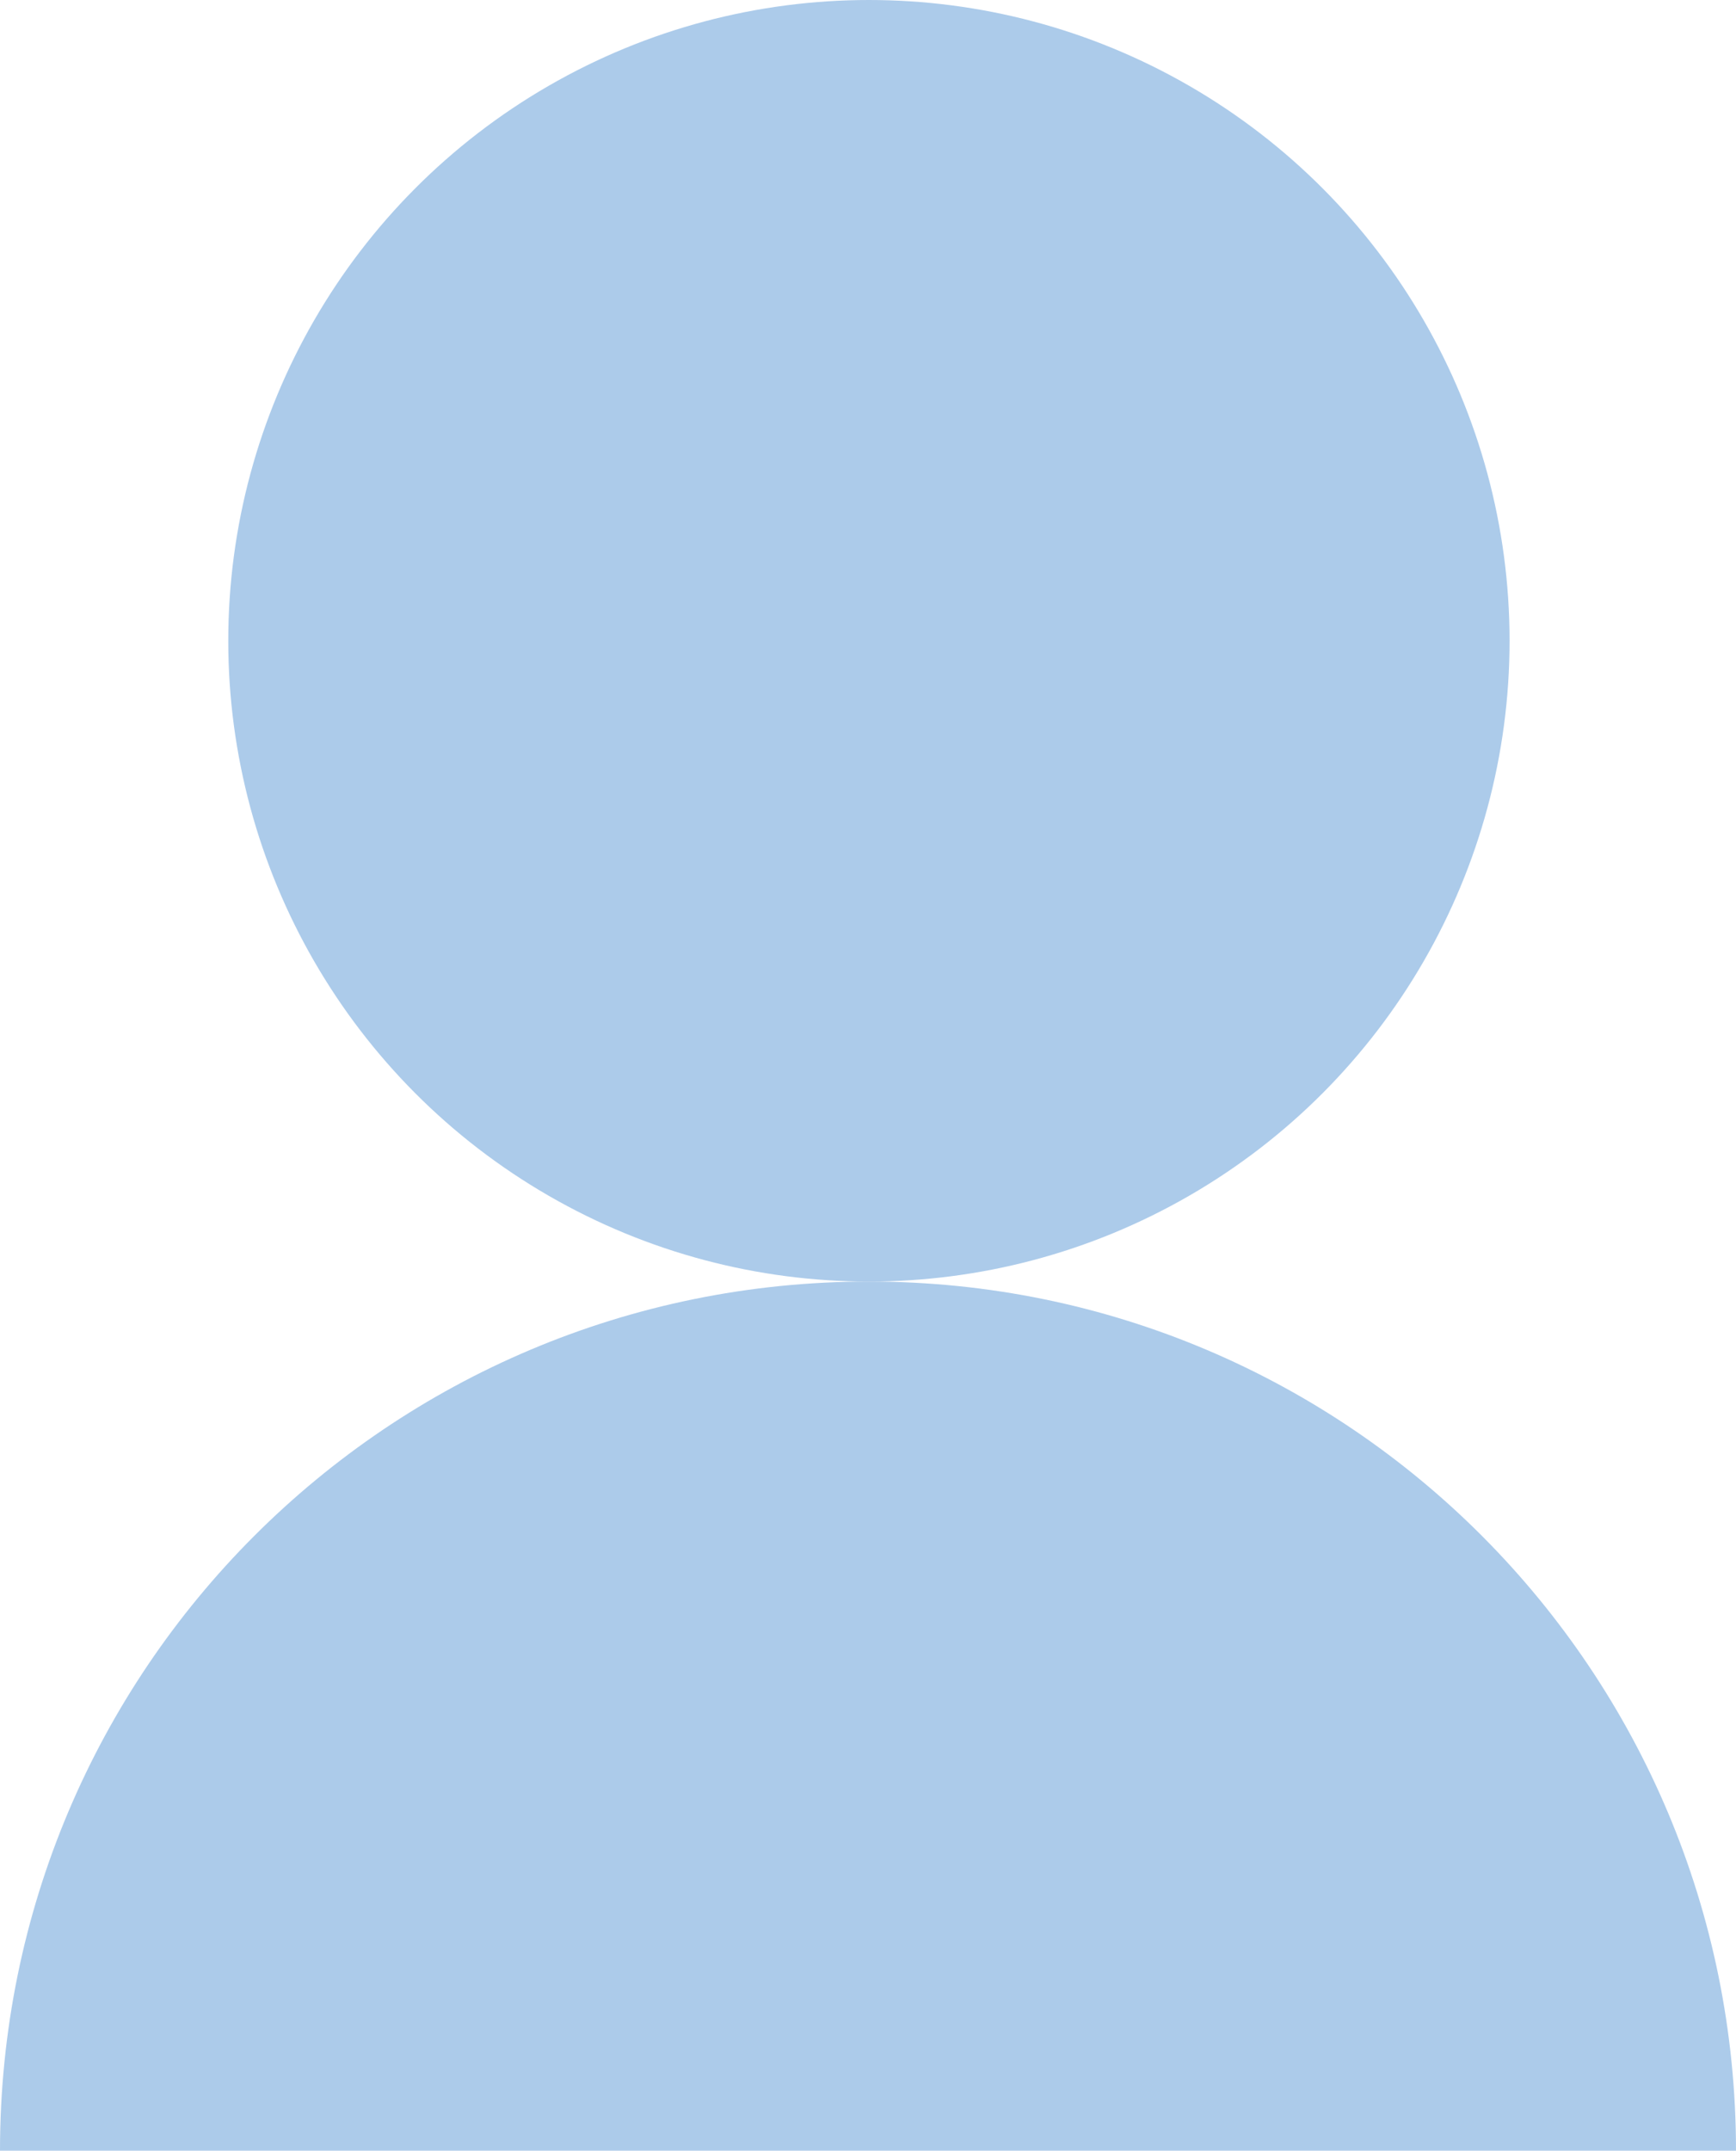 <?xml version="1.0" encoding="utf-8"?>
<!-- Generator: Adobe Illustrator 24.2.3, SVG Export Plug-In . SVG Version: 6.00 Build 0)  -->
<svg version="1.1" xmlns="http://www.w3.org/2000/svg" xmlns:xlink="http://www.w3.org/1999/xlink" x="0px" y="0px"
	 viewBox="0 0 94.3 116.8" style="enable-background:new 0 0 94.3 116.8;" xml:space="preserve">
<style type="text/css">
	.st0{fill:url(#SVGID_1_);}
	.st1{fill:#2E3192;}
	.st2{opacity:0.61;fill:url(#SVGID_2_);}
	.st3{opacity:0.54;fill:url(#SVGID_3_);}
	.st4{opacity:0.54;fill:url(#SVGID_4_);}
	.st5{fill:#FFFFFF;}
	.st6{fill:#FEFEFE;}
	.st7{fill:#FDFDFE;}
	.st8{fill:#FCFDFD;}
	.st9{fill:#FBFCFD;}
	.st10{fill:#FAFBFC;}
	.st11{fill:#F9FAFC;}
	.st12{fill:#F8F9FB;}
	.st13{fill:#F7F9FB;}
	.st14{fill:#F6F8FA;}
	.st15{fill:#F5F7FA;}
	.st16{fill:#F4F6F9;}
	.st17{fill:#F3F5F9;}
	.st18{fill:#F2F5F8;}
	.st19{fill:#F1F4F8;}
	.st20{fill:#F0F3F7;}
	.st21{fill:#EFF2F7;}
	.st22{fill:#EEF1F6;}
	.st23{fill:#EDF1F6;}
	.st24{fill:#ECF0F5;}
	.st25{fill:#EBEFF4;}
	.st26{fill:#EAEEF4;}
	.st27{fill:#E9EDF3;}
	.st28{fill:#E8EDF3;}
	.st29{fill:#E7ECF2;}
	.st30{fill:#E6EBF2;}
	.st31{fill:#E5EAF1;}
	.st32{fill:#E4E9F1;}
	.st33{fill:#E3E9F0;}
	.st34{fill:#E2E8F0;}
	.st35{fill:#E1E7EF;}
	.st36{fill:#E0E6EF;}
	.st37{fill:#DFE5EE;}
	.st38{fill:#DEE5EE;}
	.st39{fill:#DDE4ED;}
	.st40{fill:#DCE3ED;}
	.st41{fill:#DBE2EC;}
	.st42{fill:#DAE1EB;}
	.st43{fill:#D9E0EA;}
	.st44{fill:#D8DFEA;}
	.st45{fill:#D7DEE9;}
	.st46{fill:#D6DEE9;}
	.st47{fill:#D5DDE8;}
	.st48{fill:#D4DCE8;}
	.st49{fill:#D3DBE7;}
	.st50{fill:#D2DAE7;}
	.st51{fill:#D1DAE6;}
	.st52{fill:#D0D9E6;}
	.st53{fill:#CFD8E5;}
	.st54{fill:#CED7E5;}
	.st55{fill:#CDD6E4;}
	.st56{fill:#CCD6E4;}
	.st57{fill:#CBD5E3;}
	.st58{fill:#CAD4E3;}
	.st59{fill:#C9D3E2;}
	.st60{fill:#C8D2E1;}
	.st61{fill:#C7D2E1;}
	.st62{fill:#C6D1E0;}
	.st63{fill:#C5D0E0;}
	.st64{fill:#C4CFDF;}
	.st65{fill:#C3CEDF;}
	.st66{fill:#C2CEDE;}
	.st67{fill:#C1CDDE;}
	.st68{fill:#C0CCDD;}
	.st69{fill:#BFCBDD;}
	.st70{fill:#BECADC;}
	.st71{fill:#BDCADC;}
	.st72{fill:#BCC9DB;}
	.st73{fill:#BBC8DB;}
	.st74{fill:#BAC7DA;}
	.st75{fill:#B9C6DA;}
	.st76{fill:#B8C6D9;}
	.st77{fill:#B7C5D9;}
	.st78{fill:#B6C4D8;}
	.st79{fill:url(#SVGID_5_);}
	.st80{fill:#ACCBEA;}
	.st81{fill:none;stroke:#ACCBEA;stroke-width:1.896;stroke-miterlimit:10;}
	.st82{fill:#3498DB;}
	.st83{fill:#717172;}
	.st84{fill:none;stroke:#BFBFBF;stroke-width:1.419;stroke-linecap:round;stroke-miterlimit:10;}
	.st85{fill:url(#SVGID_6_);}
	.st86{fill:url(#SVGID_7_);}
	.st87{fill:url(#SVGID_8_);}
	.st88{fill:url(#SVGID_9_);}
	.st89{fill:url(#SVGID_10_);}
	.st90{fill:url(#SVGID_11_);}
	.st91{fill:url(#SVGID_12_);}
	.st92{fill:url(#SVGID_13_);}
	.st93{fill:url(#SVGID_14_);}
	.st94{fill:url(#SVGID_15_);}
	.st95{fill:url(#SVGID_16_);}
	.st96{fill:url(#SVGID_17_);}
	.st97{fill:url(#SVGID_18_);}
	.st98{fill:url(#SVGID_19_);}
	.st99{fill:url(#SVGID_20_);}
	.st100{fill:url(#SVGID_21_);}
	.st101{fill:url(#SVGID_22_);}
	.st102{fill:url(#SVGID_23_);}
	.st103{fill:url(#SVGID_24_);}
	.st104{fill:url(#SVGID_25_);}
	.st105{fill:url(#SVGID_26_);}
	.st106{fill:url(#SVGID_27_);}
	.st107{opacity:0.48;}
	.st108{fill:none;stroke:#FFFFFF;stroke-width:0.5;stroke-miterlimit:10;}
</style>
<g id="Layer_3">
</g>
<g id="Layer_4">
</g>
<g id="Layer_2">
</g>
<g id="Layer_1">
	<g>
		<g>
			<circle class="st80" cx="47.2" cy="34.8" r="34.8"/>
			<path class="st80" d="M94.3,116.8H0c0-26.1,21.1-47.2,47.2-47.2S94.3,90.8,94.3,116.8z"/>
		</g>
	</g>
</g>
</svg>
